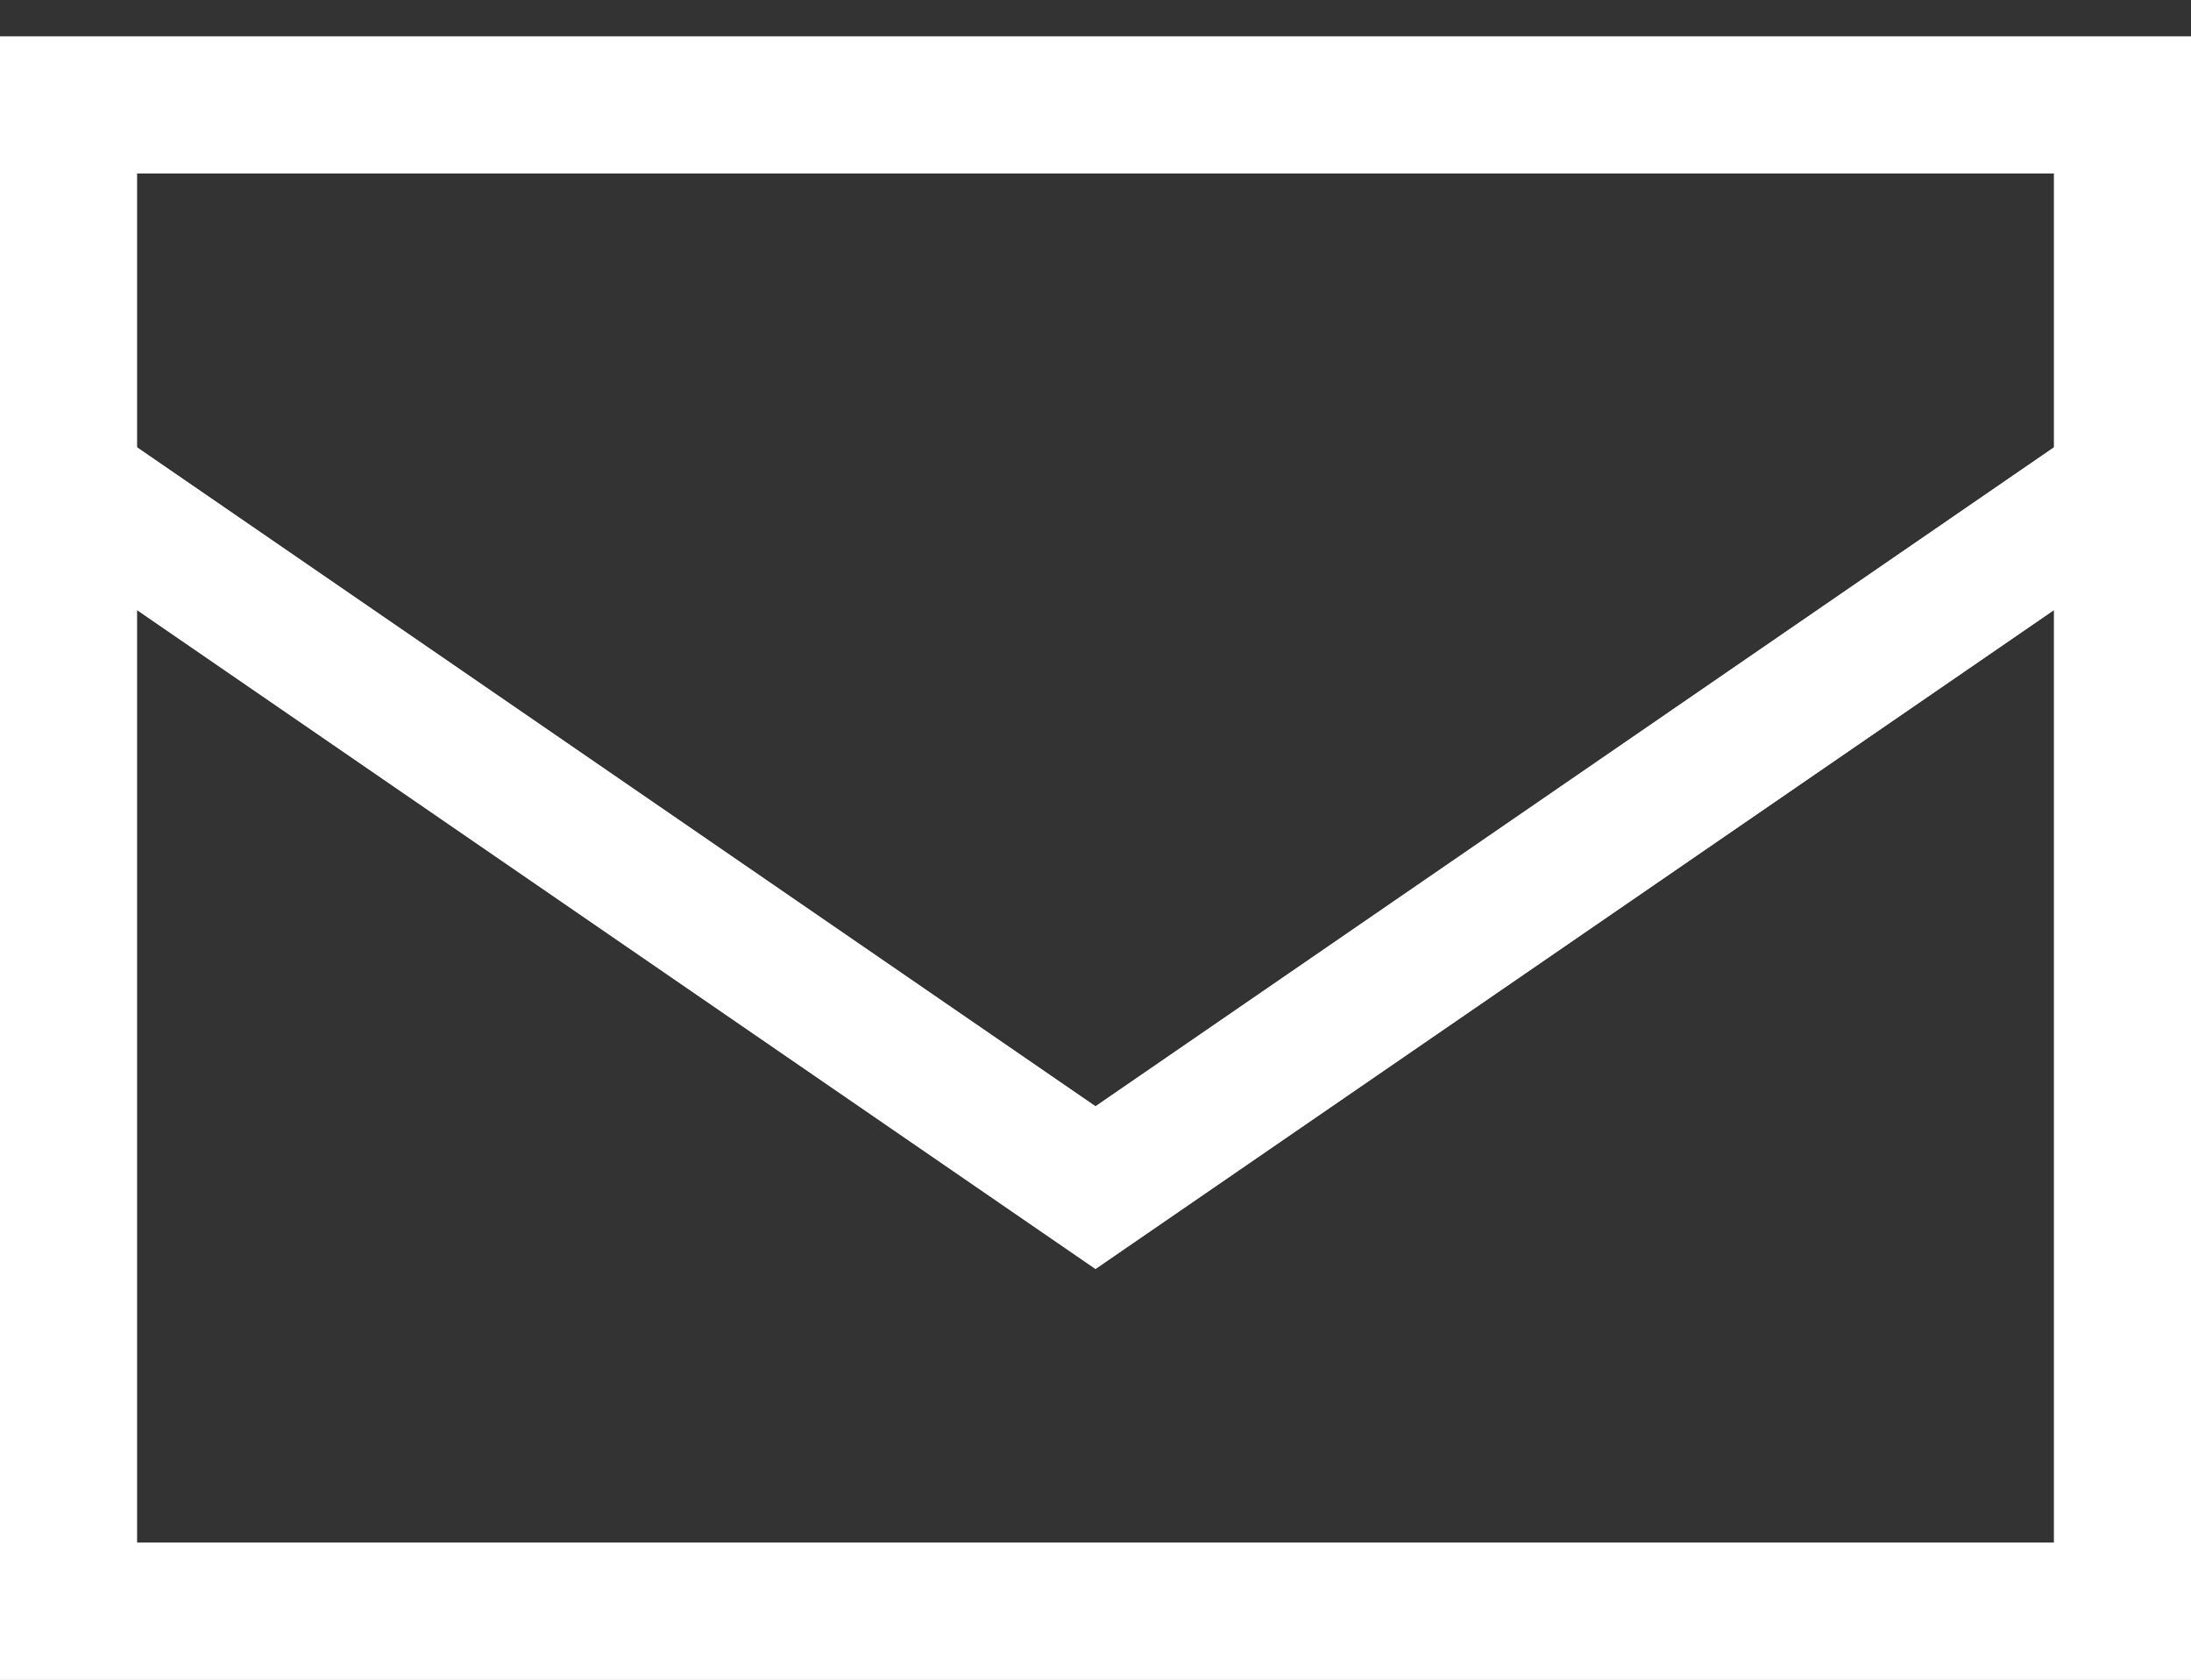 <svg width="30" height="23" viewBox="0 0 30 23" fill="none" xmlns="http://www.w3.org/2000/svg">
<rect x="0" y="0" width="30" height="23" fill="#333333" stroke="none"/>
<path d="M1.875 6.125L15 15.149L28.125 6.125V2.375H1.875V6.125ZM28.125 8.352L15 17.375L1.875 8.352V21.125H28.125V8.352ZM0 21.125V7.063V2.375V0.5H1.875H28.125H30V2.375V7.063V21.125V23H28.125H1.875H0V21.125Z" fill="white"/>
<path d="M1.875 6.125L15 15.149L28.125 6.125V2.375H1.875V6.125ZM28.125 8.352L15 17.375L1.875 8.352V21.125H28.125V8.352ZM0 21.125V7.063V2.375V0.5H1.875H28.125H30V2.375V7.063V21.125V23H28.125H1.875H0V21.125Z" fill="white"/>
</svg>
